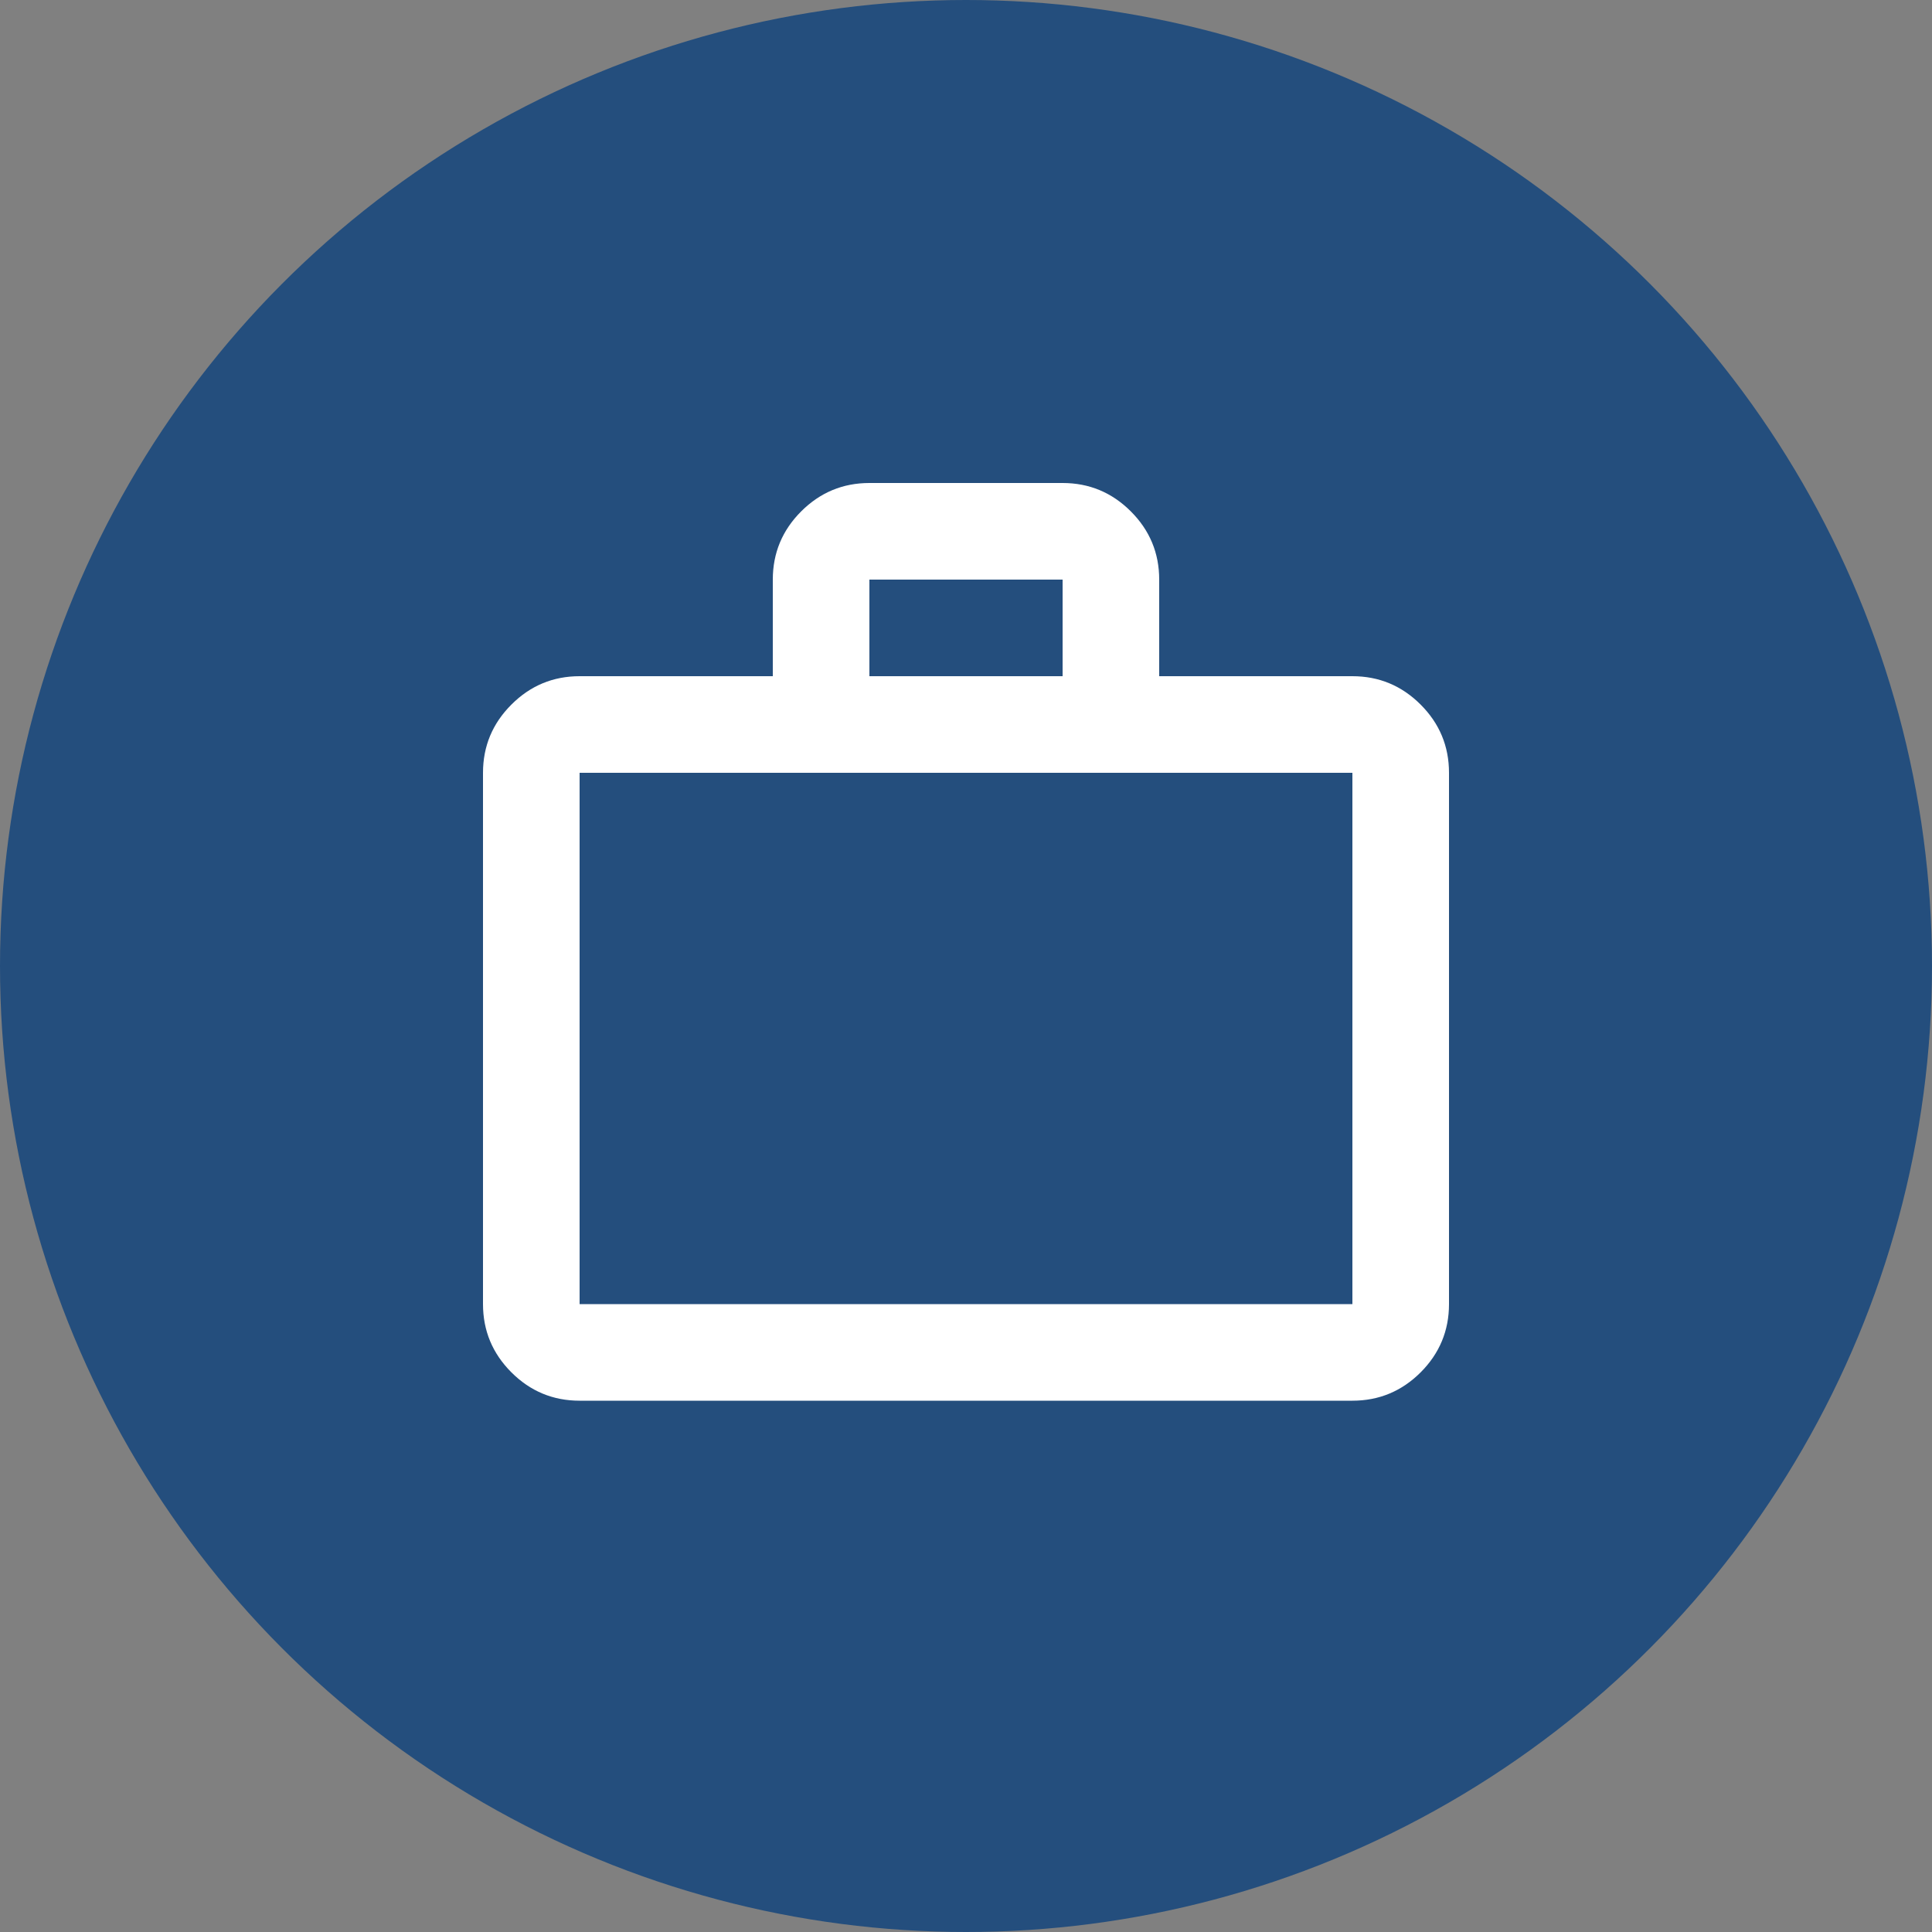 <svg width="40" height="40" viewBox="0 0 40 40" fill="none" xmlns="http://www.w3.org/2000/svg">
<rect x="0" y="0" width="40" height="40" fill="#808080" stroke="none"/>
<g id="Group 12372">
<circle id="Ellipse 15" cx="20" cy="20" r="20" fill="#244E7D"/>
<g id="work">
<mask id="mask0_3342_2752" style="mask-type:alpha" maskUnits="userSpaceOnUse" x="8" y="8" width="24" height="24">
<rect id="Bounding box" x="8" y="8" width="24" height="24" fill="#D9D9D9"/>
</mask>
<g mask="url(#mask0_3342_2752)">
<path id="work_2" d="M12 29C11.45 29 10.979 28.804 10.588 28.413C10.196 28.021 10 27.55 10 27V16C10 15.45 10.196 14.979 10.588 14.588C10.979 14.196 11.45 14 12 14H16V12C16 11.45 16.196 10.979 16.587 10.588C16.979 10.196 17.45 10 18 10H22C22.55 10 23.021 10.196 23.413 10.588C23.804 10.979 24 11.45 24 12V14H28C28.55 14 29.021 14.196 29.413 14.588C29.804 14.979 30 15.45 30 16V27C30 27.55 29.804 28.021 29.413 28.413C29.021 28.804 28.55 29 28 29H12ZM12 27H28V16H12V27ZM18 14H22V12H18V14Z" fill="white"/>
</g>
</g>
</g>
</svg>
